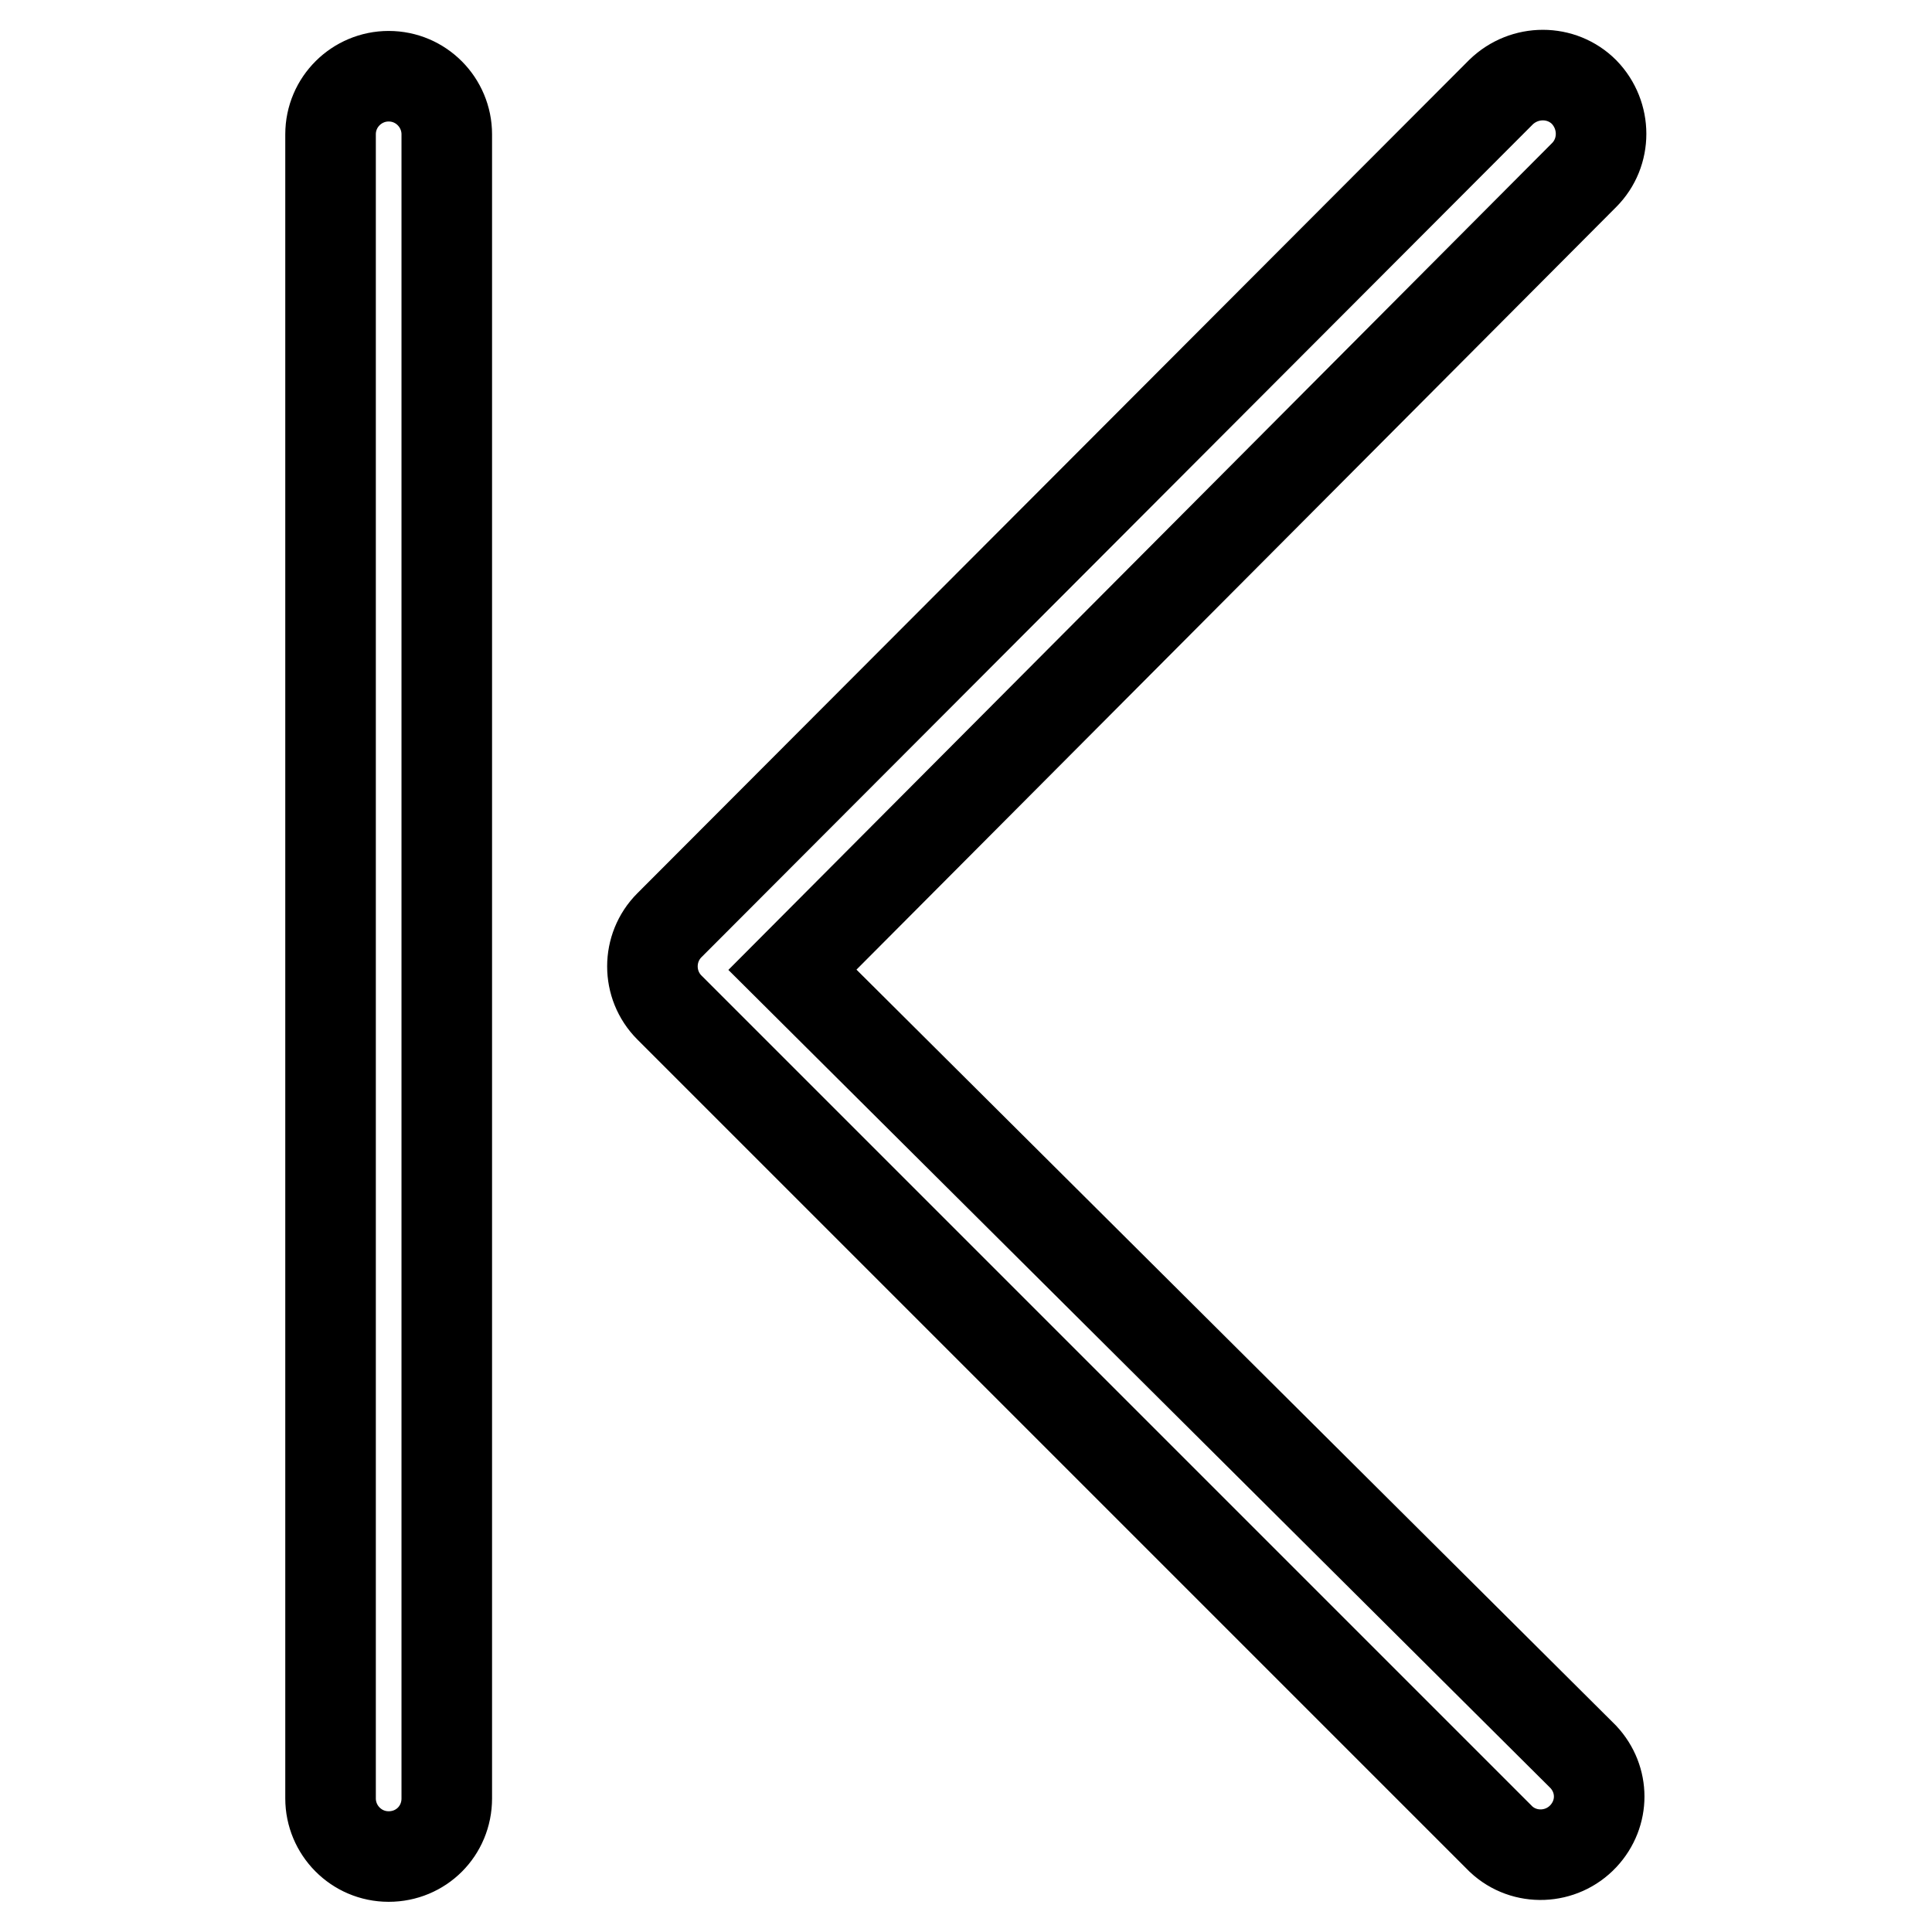 <?xml version="1.0" encoding="utf-8"?>
<!-- Svg Vector Icons : http://www.onlinewebfonts.com/icon -->
<!DOCTYPE svg PUBLIC "-//W3C//DTD SVG 1.1//EN" "http://www.w3.org/Graphics/SVG/1.1/DTD/svg11.dtd">
<svg version="1.1" xmlns="http://www.w3.org/2000/svg" xmlns:xlink="http://www.w3.org/1999/xlink" x="0px" y="0px" viewBox="0 0 256 256" enable-background="new 0 0 256 256" xml:space="preserve">
<g> <path stroke-width="12" fill-opacity="0" stroke="#000000"  d="M105,128.5L209.9,23.2c3-3,3-7.9,0-11c-3-3-7.9-3-11,0L88.7,122.6c-3,3-3,7.9,0,10.9l110.2,110.2 c3.1,2.9,8,2.7,10.9-0.4c2.8-3,2.8-7.5,0-10.5L105,128.5z M51.5,10.1c-4.2,0-7.7,3.4-7.7,7.7v220.5c0,4.2,3.4,7.7,7.7,7.7 s7.7-3.4,7.7-7.7V17.8C59.2,13.6,55.8,10.1,51.5,10.1z"/></g>
</svg>